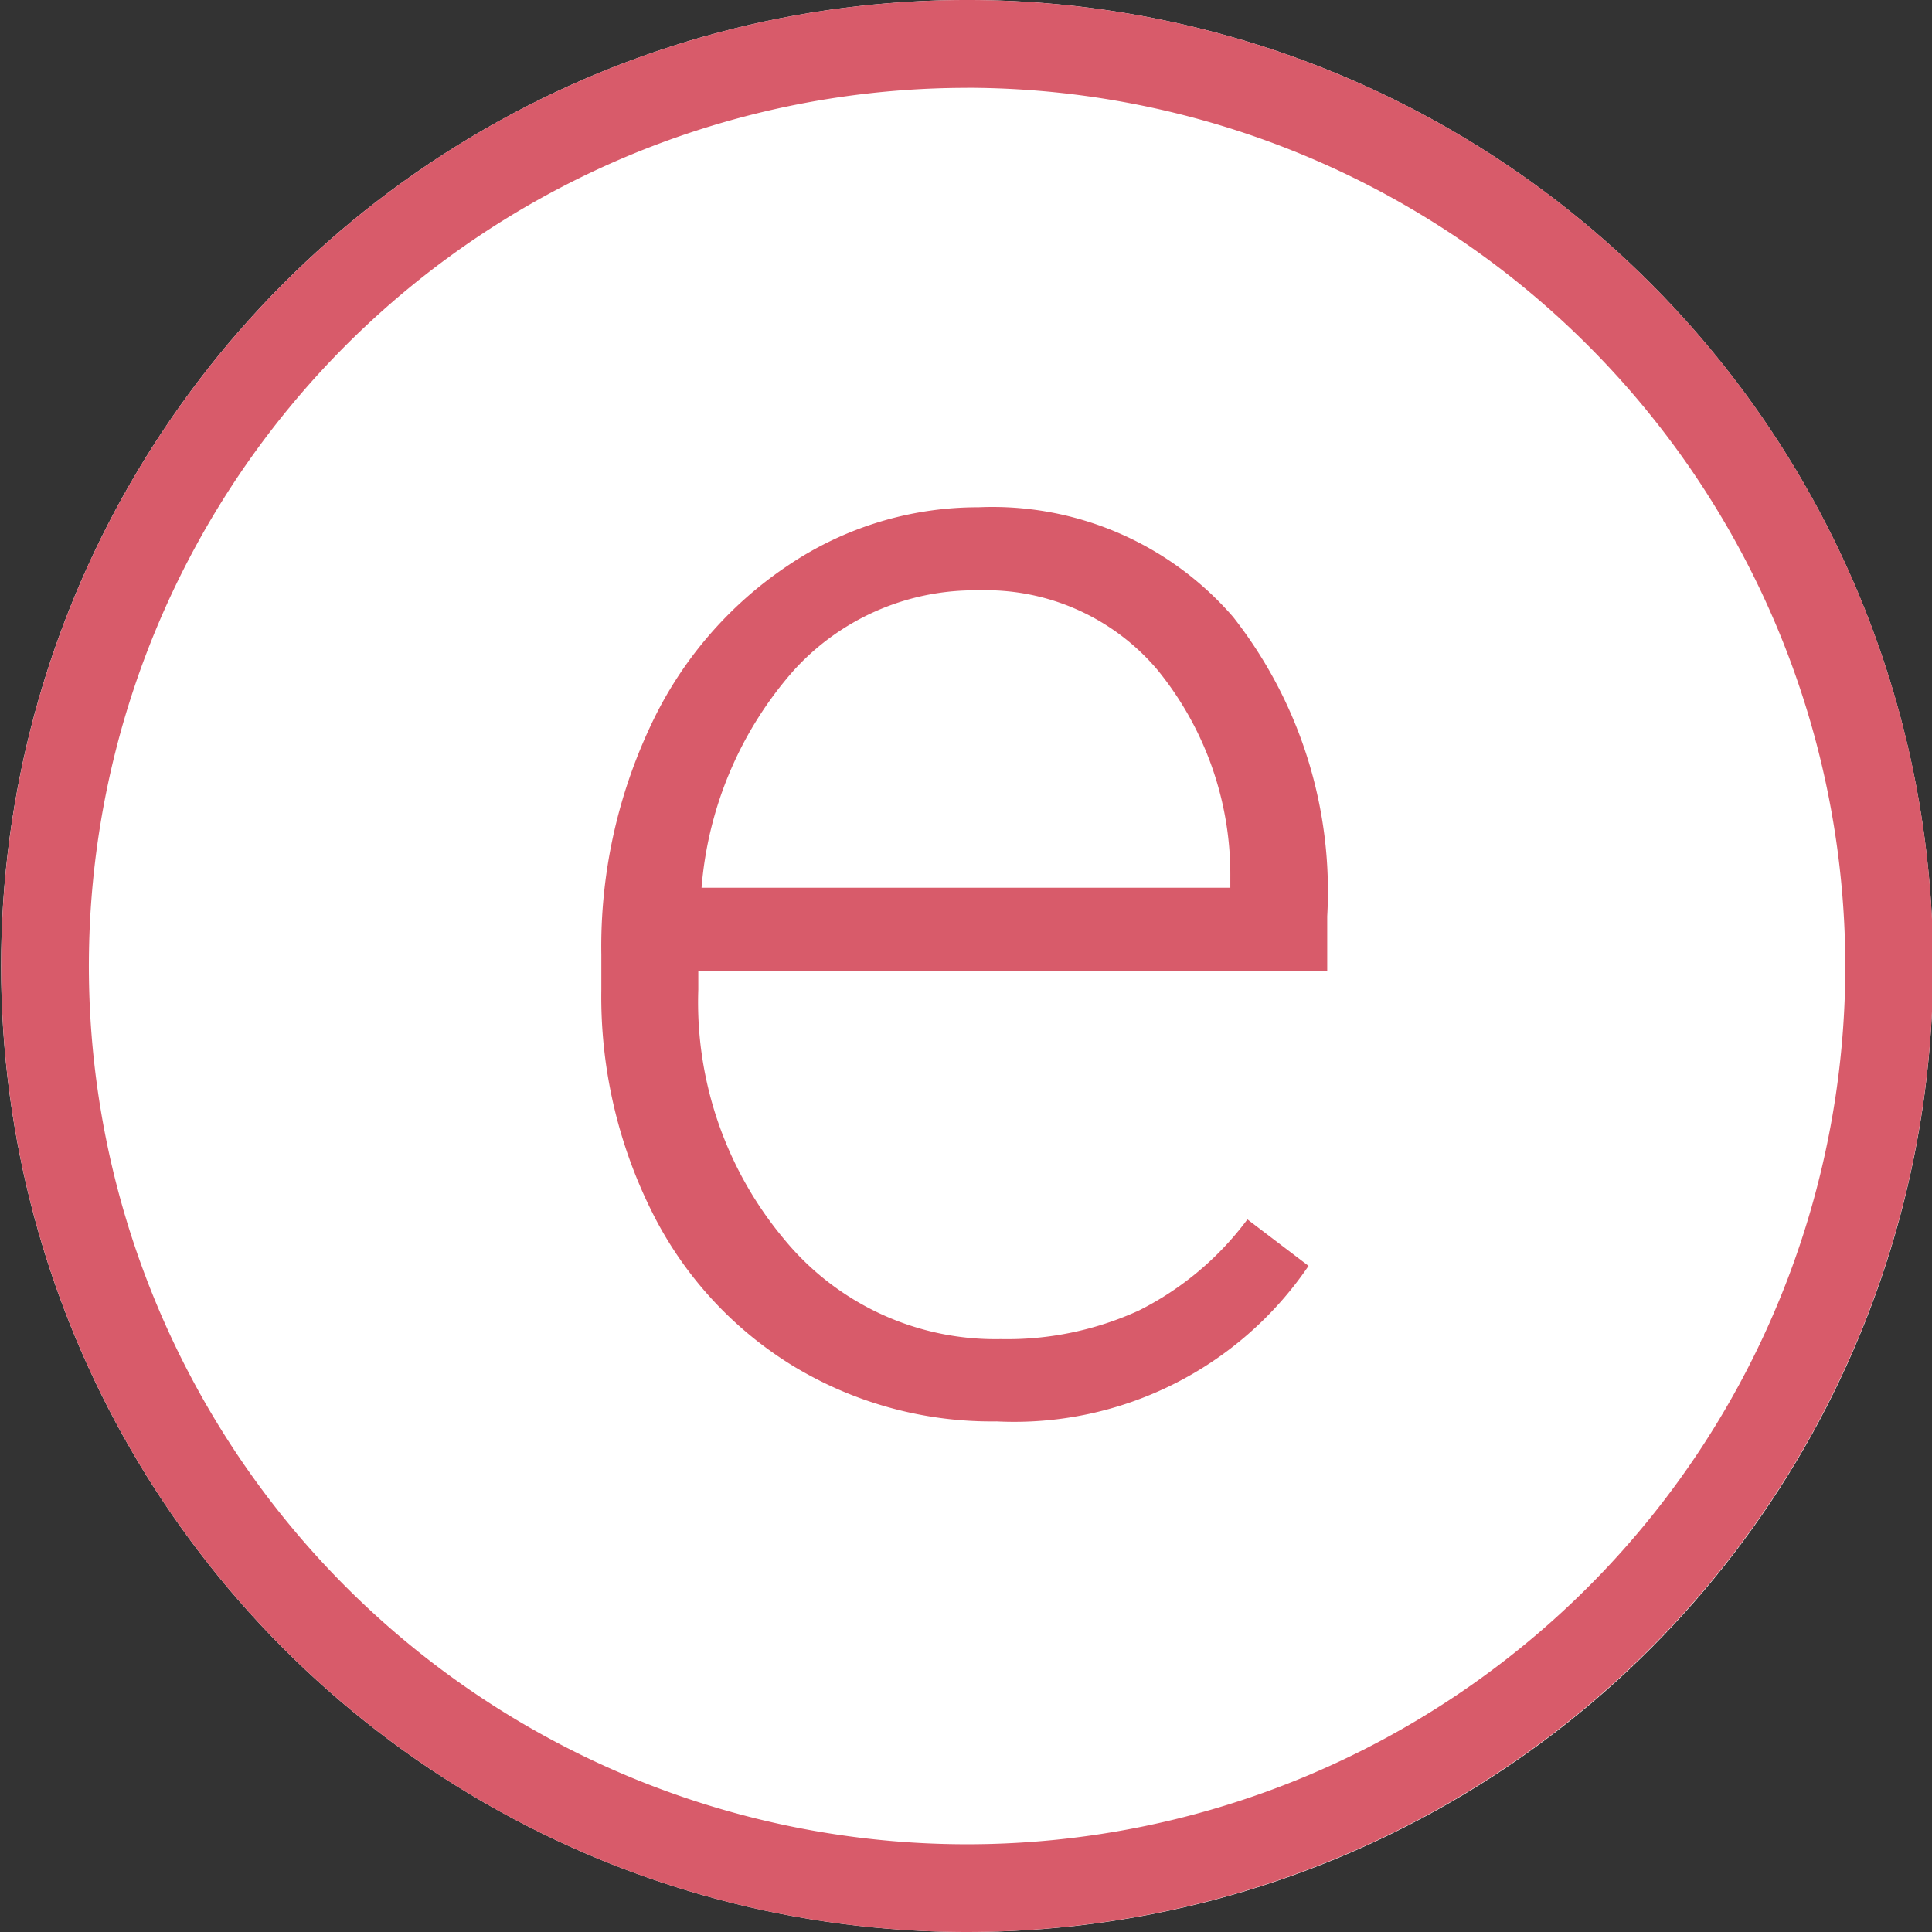 <svg xmlns="http://www.w3.org/2000/svg" viewBox="0 0 32 32"><rect x="0" y="0" width="32" height="32" fill="#333333" stroke="none"/><circle cx="16.018" cy="16" r="16" fill="#fff"/><path d="M16.019 32a16 16 0 1 1 16-16 16.018 16.018 0 0 1-16 16Zm0-30.545A14.546 14.546 0 1 0 30.564 16 14.562 14.562 0 0 0 16.019 1.454Z" fill="#d85b6a"/><path d="M16.505 23.543a6.337 6.337 0 0 1-3.367-.917 6.26 6.26 0 0 1-2.341-2.557 7.975 7.975 0 0 1-.837-3.678v-.581a8.585 8.585 0 0 1 .817-3.791 6.493 6.493 0 0 1 2.273-2.652 5.618 5.618 0 0 1 3.158-.965 5.27 5.27 0 0 1 4.216 1.816 7.356 7.356 0 0 1 1.559 4.958v.903H11.566v.311a6.116 6.116 0 0 0 1.424 4.138 4.526 4.526 0 0 0 3.583 1.652 5.251 5.251 0 0 0 2.287-.472 5.067 5.067 0 0 0 1.801-1.511l1.013.77a5.893 5.893 0 0 1-5.169 2.576Zm-.297-13.765a4.042 4.042 0 0 0-3.07 1.336 6.18 6.18 0 0 0-1.518 3.59h8.758v-.176a5.362 5.362 0 0 0-1.202-3.427 3.719 3.719 0 0 0-2.968-1.323Z" fill="#d85b6a" style="isolation:isolate"/></svg>